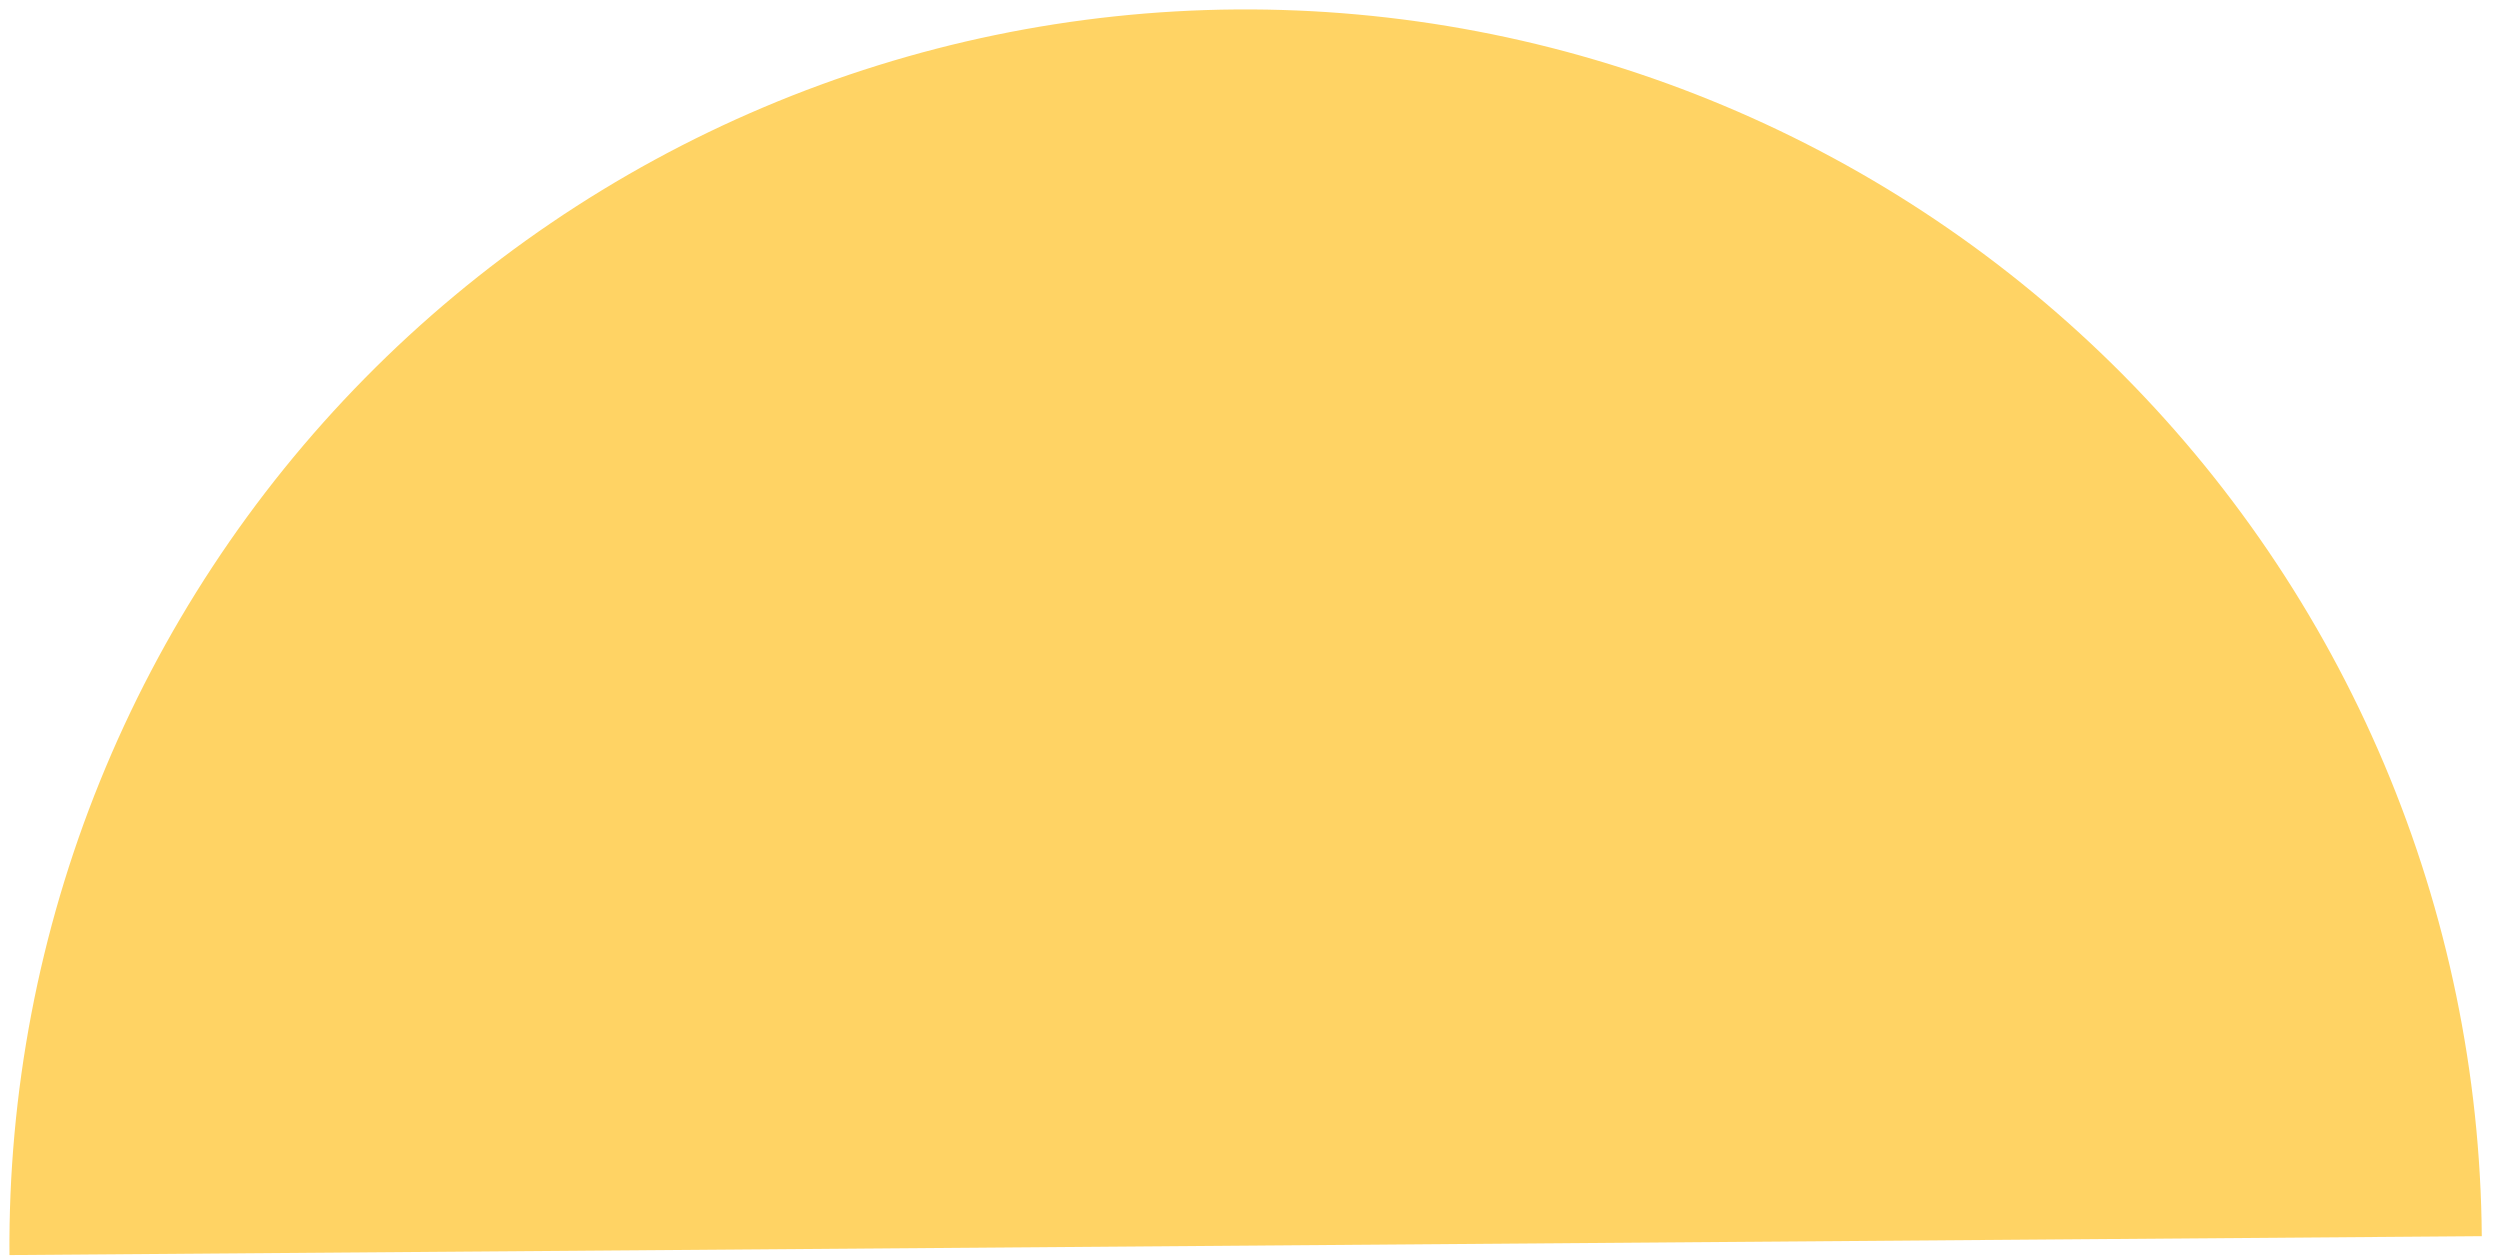 <svg width="135" height="68" viewBox="0 0 135 68" fill="none" xmlns="http://www.w3.org/2000/svg">
<path opacity="0.8" d="M134.016 66.753C133.949 57.987 132.156 49.32 128.739 41.246C125.323 33.173 120.349 25.852 114.103 19.701C107.857 13.55 100.461 8.689 92.337 5.397C84.212 2.104 75.519 0.444 66.753 0.511C57.986 0.578 49.319 2.371 41.246 5.788C33.173 9.204 25.852 14.178 19.701 20.424C13.55 26.669 8.689 34.066 5.397 42.19C2.104 50.315 0.444 59.008 0.511 67.774L134.016 66.753Z" fill="#FFC83E"/>
</svg>
